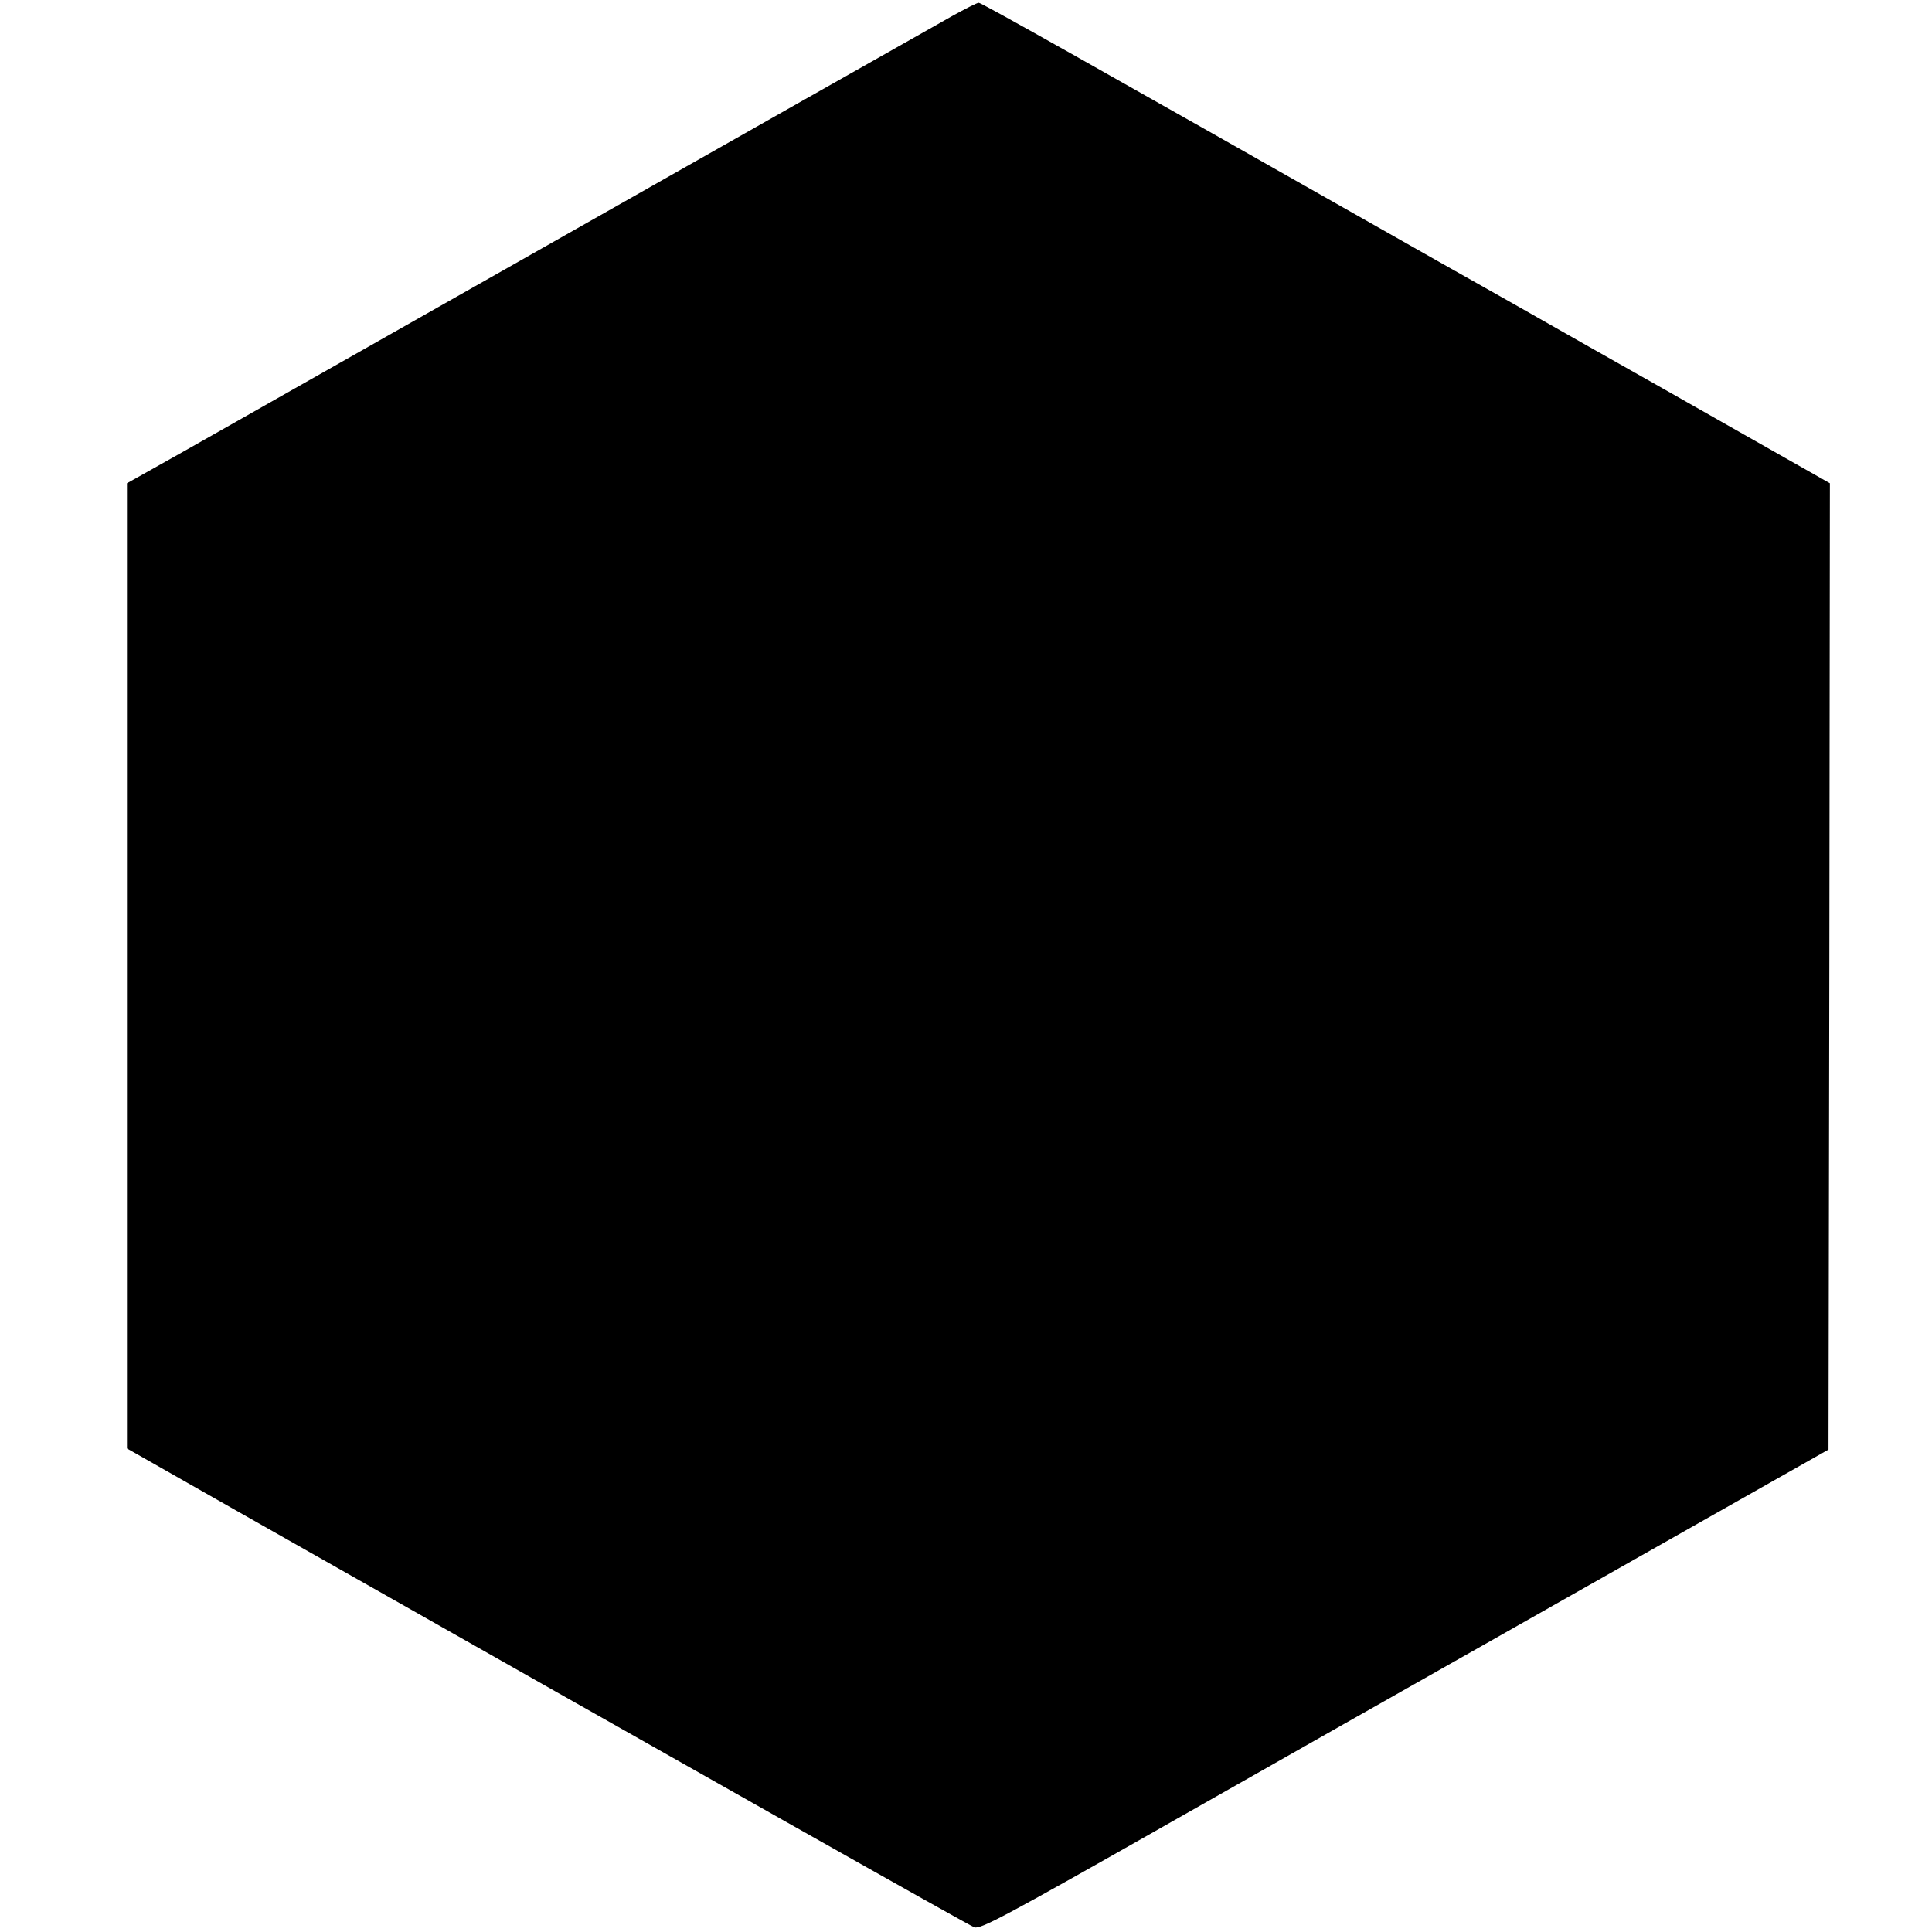 <?xml version="1.0" standalone="no"?>
<!DOCTYPE svg PUBLIC "-//W3C//DTD SVG 20010904//EN"
 "http://www.w3.org/TR/2001/REC-SVG-20010904/DTD/svg10.dtd">
<svg version="1.0" xmlns="http://www.w3.org/2000/svg"
 width="700pt" height="700pt" viewBox="0 0 700 700"
 preserveAspectRatio="xMidYMid meet">
<g transform="translate(0,700) scale(0.1,-0.1)"
fill="#000000" stroke="none">
<path d="M3450 6942 c-93 -52 -767 -434 -1875 -1062 -390 -221 -801 -454 -912
-517 l-203 -114 0 -1749 0 -1748 387 -220 c1778 -1008 2662 -1507 2683 -1515
22 -8 109 38 725 388 385 219 889 504 1120 635 231 131 607 344 835 473 l415
235 3 1751 2 1750 -312 177 c-172 98 -425 241 -563 319 -137 78 -389 221 -560
317 -1294 734 -1639 928 -1649 928 -6 0 -49 -22 -96 -48z"/>
</g>
</svg>
